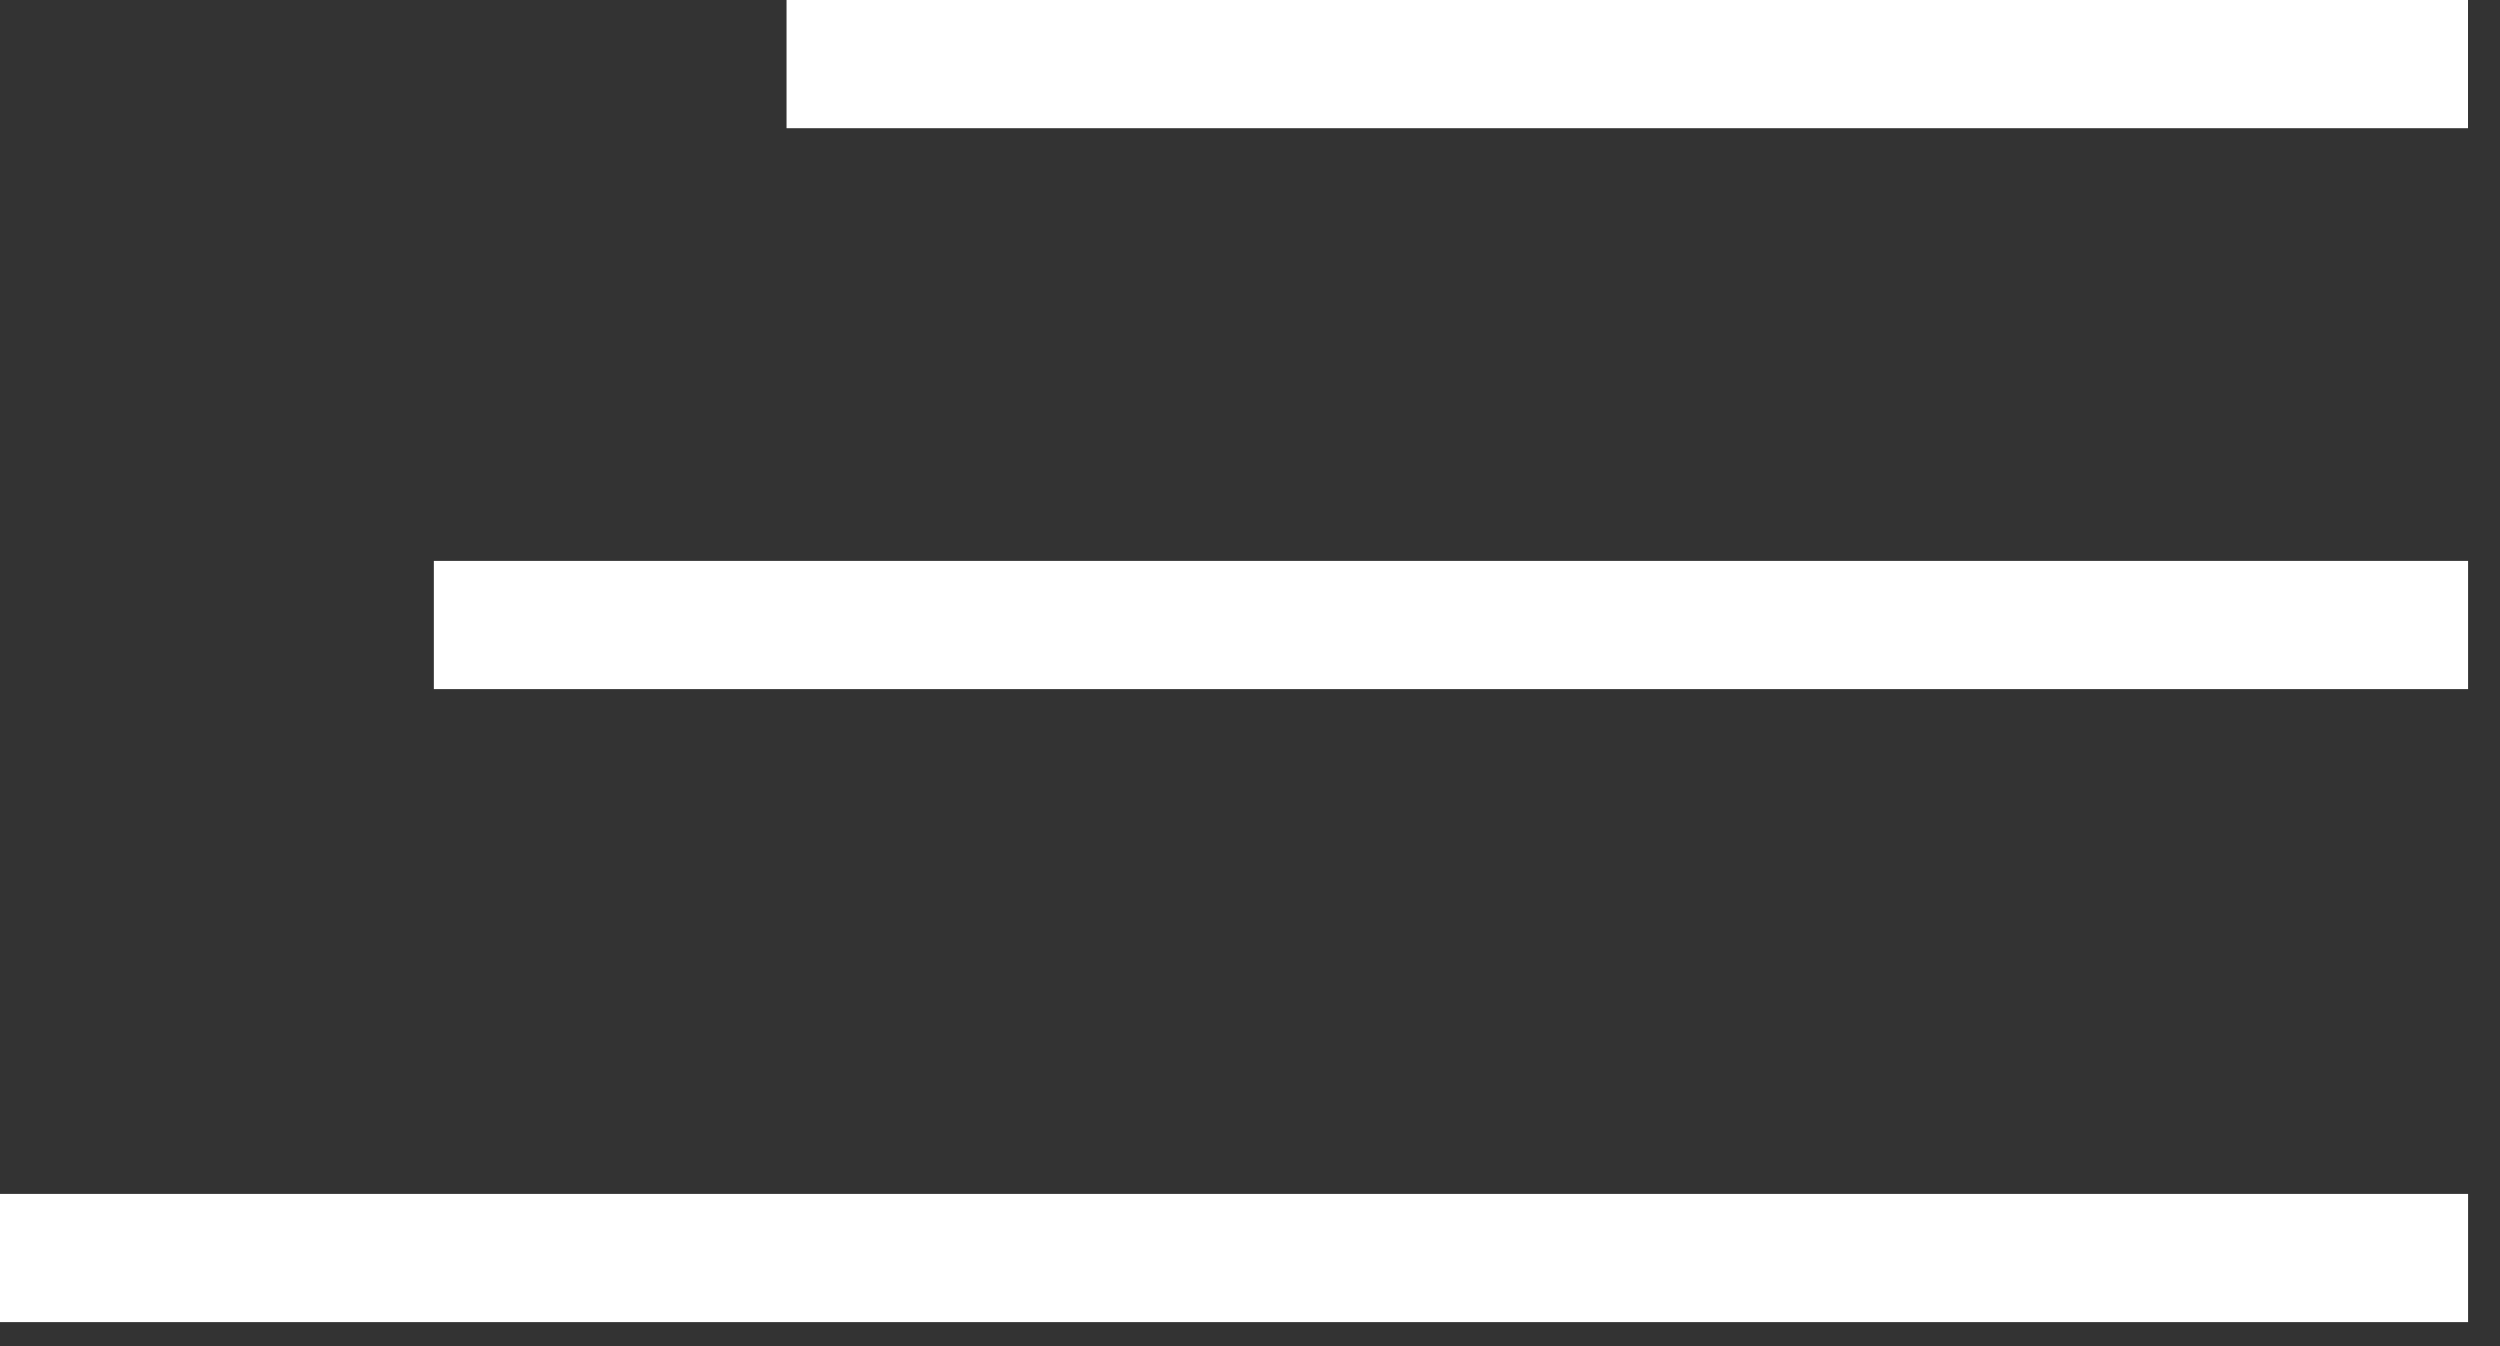 <?xml version="1.0" encoding="UTF-8"?> <svg xmlns="http://www.w3.org/2000/svg" width="39" height="21" viewBox="0 0 39 21" fill="none"><rect x="0" y="0" width="39" height="21" fill="#333333" stroke="none"/><path d="M12.27 1H38.501" stroke="white" stroke-width="2"></path><path d="M6.768 9.75H38.502" stroke="white" stroke-width="2"></path><path d="M0 19.625H38.502" stroke="white" stroke-width="2"></path></svg> 